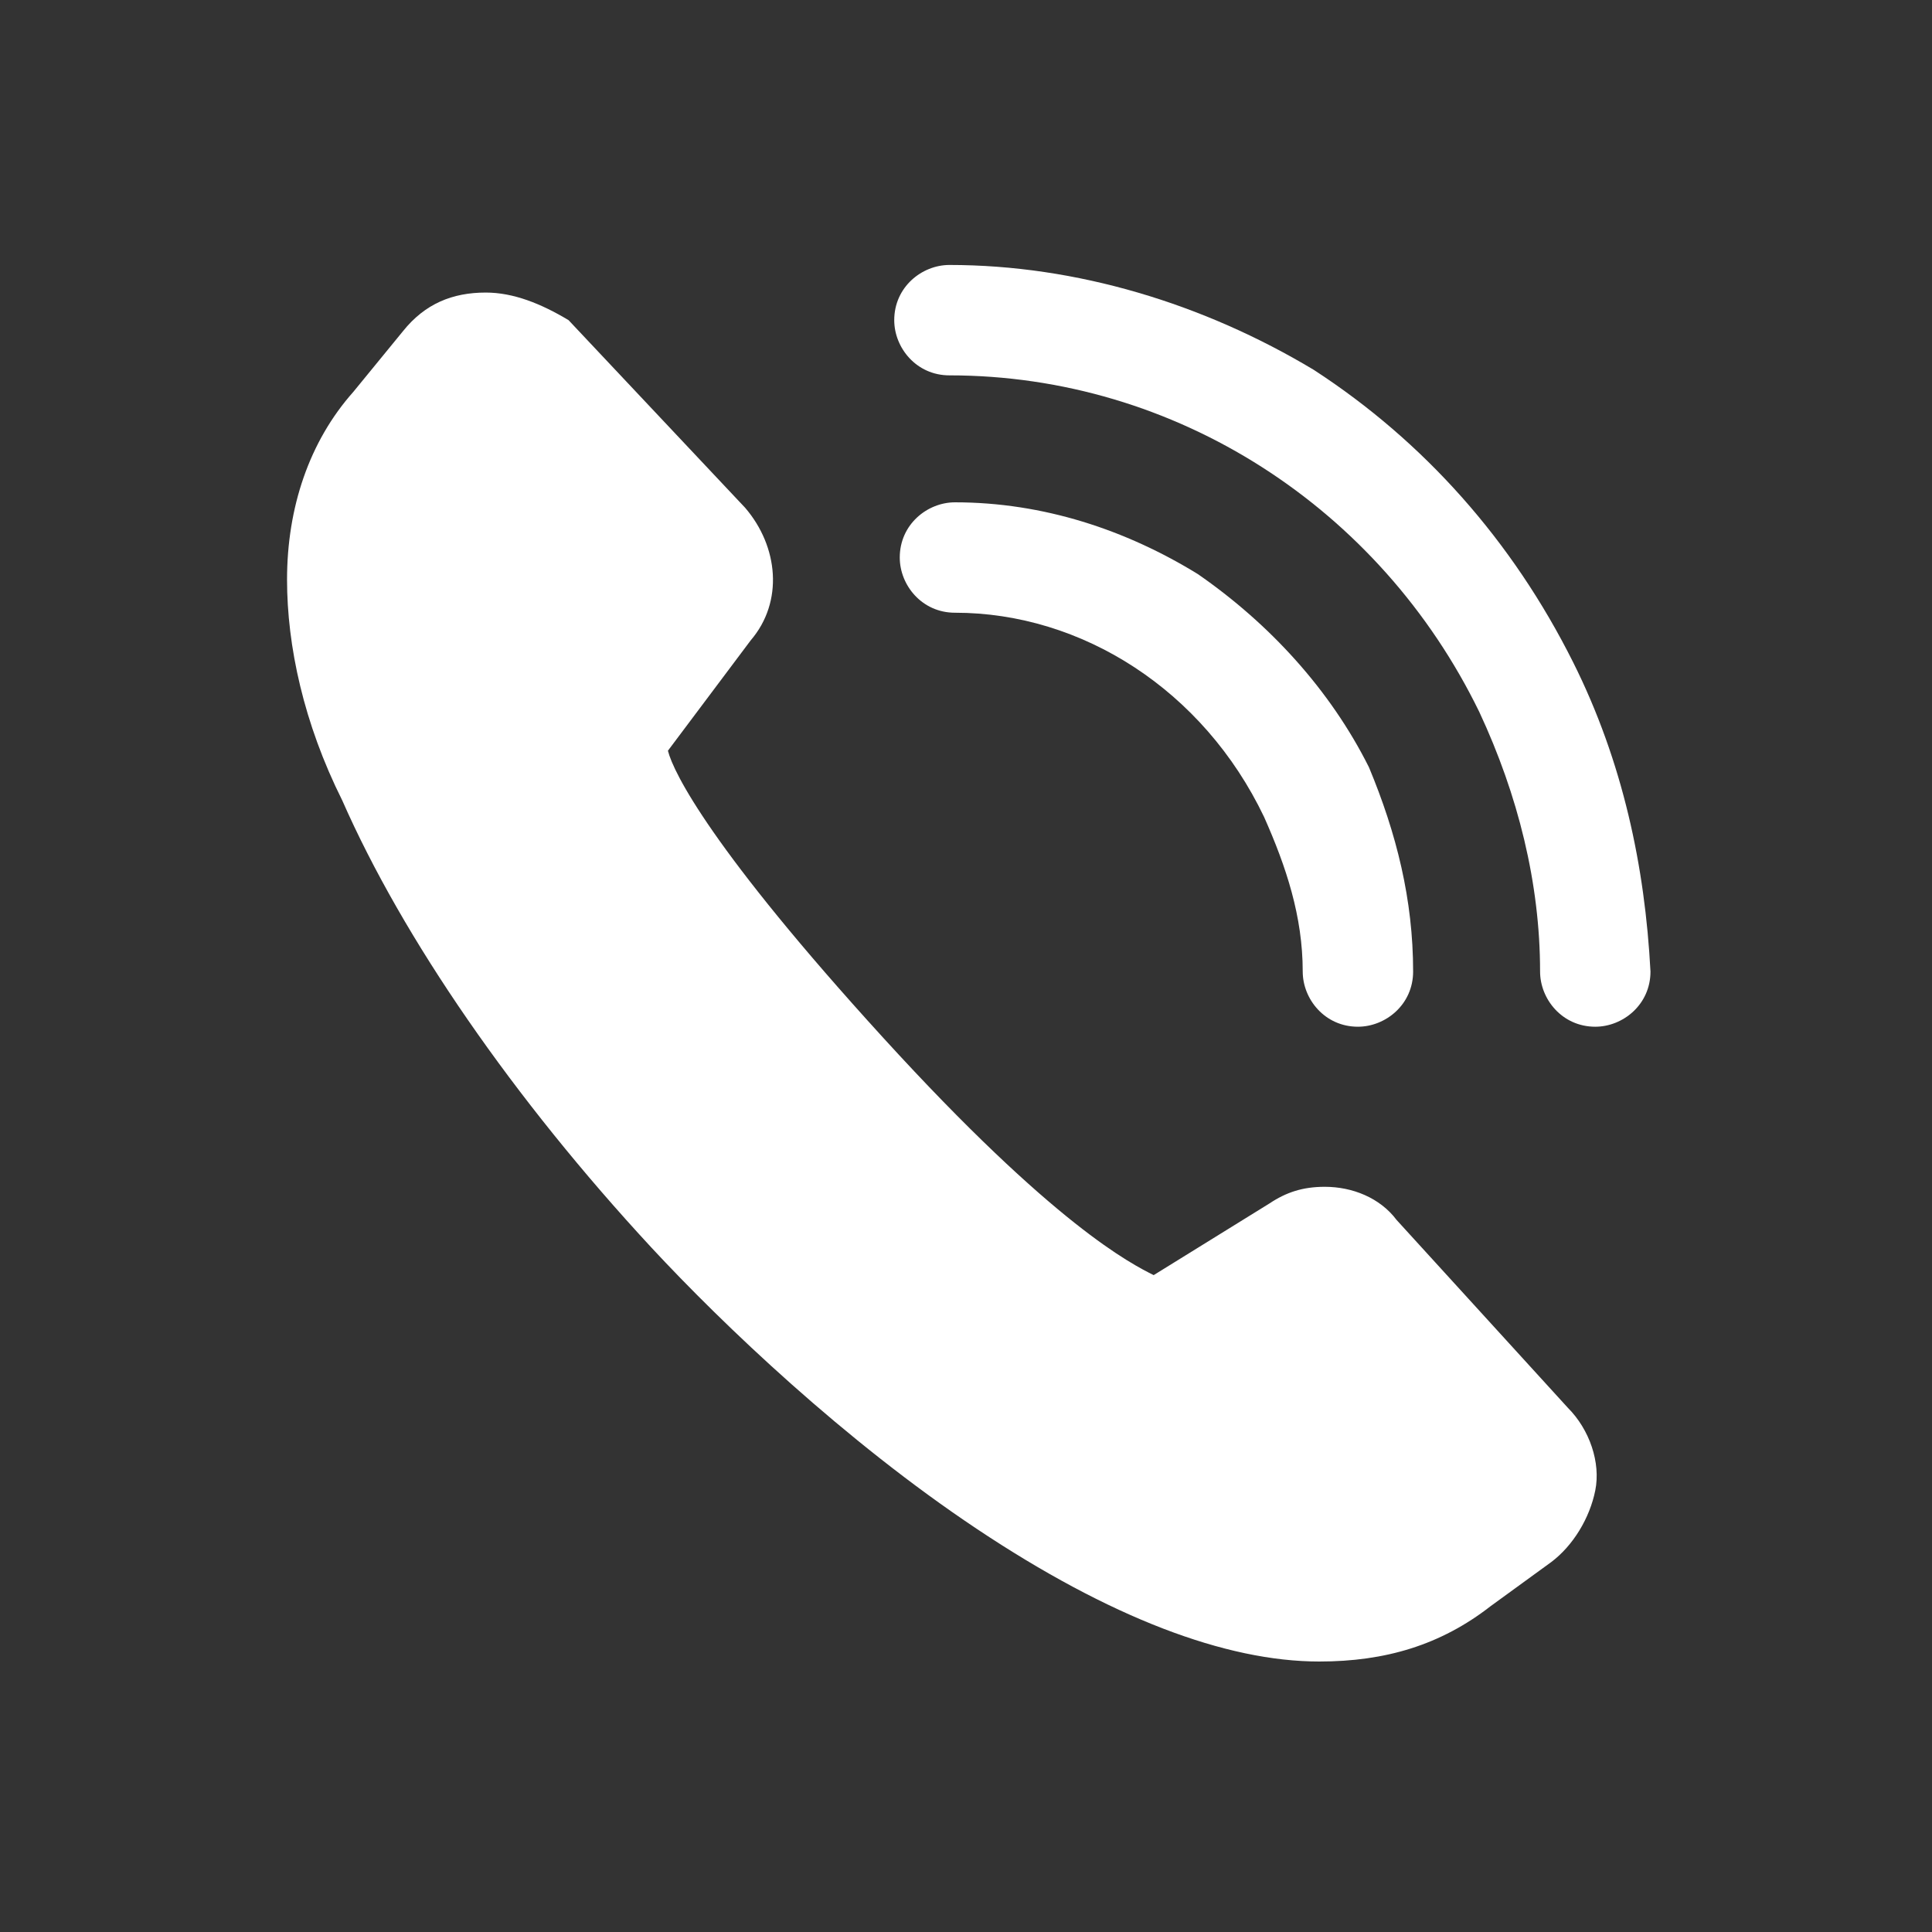 <?xml version="1.0" encoding="utf-8"?>
<!-- Generator: Adobe Illustrator 22.0.0, SVG Export Plug-In . SVG Version: 6.00 Build 0)  -->
<svg version="1.1" id="Camada_1" xmlns="http://www.w3.org/2000/svg" xmlns:xlink="http://www.w3.org/1999/xlink" x="0px" y="0px"
	 viewBox="0 0 35 35" style="enable-background:new 0 0 35 35;" xml:space="preserve">
<rect x="0" y="0" width="35" height="35" fill="#333333" stroke="none"/>
<style type="text/css">
	.st0{fill:#FFFFFF;}
</style>
<g id="_x39_">
	<path class="st0" d="M22.9,14.8c0.4,0.9,0.7,1.8,0.7,2.8c0,0.5,0.4,1,1,1l0,0c0.5,0,1-0.4,1-1c0-1.3-0.3-2.5-0.8-3.7
		c-0.7-1.4-1.8-2.6-3.1-3.5c-1.3-0.8-2.8-1.3-4.4-1.3c-0.5,0-1,0.4-1,1c0,0.5,0.4,1,1,1C19.6,11.1,21.8,12.5,22.9,14.8z"/>
	<path class="st0" d="M28.5,12c-1.1-2.2-2.7-4-4.7-5.3c-2-1.2-4.3-1.9-6.6-1.9c0,0,0,0,0,0c-0.5,0-1,0.4-1,1c0,0.5,0.4,1,1,1
		c4.1,0,7.8,2.4,9.6,6.1c0.7,1.5,1.1,3.1,1.1,4.7c0,0.5,0.4,1,1,1c0,0,0,0,0,0c0.5,0,1-0.4,1-1C29.8,15.7,29.4,13.8,28.5,12z"/>
	<path class="st0" d="M25.3,22.1c-0.3-0.4-0.8-0.6-1.3-0.6c-0.4,0-0.7,0.1-1,0.3l-2.1,1.3c-0.4-0.2-1.8-0.9-4.9-4.3
		c-3.1-3.4-3.8-4.8-3.9-5.2l1.5-2c0.6-0.7,0.5-1.7-0.1-2.4l-3.2-3.4C9.8,5.5,9.3,5.3,8.8,5.3C8.2,5.3,7.7,5.5,7.3,6L6.4,7.1
		C5.6,8,5.2,9.2,5.2,10.5c0,1.2,0.3,2.6,1,4c1.1,2.5,3.1,5.4,5.6,8.1c1.3,1.4,3.5,3.5,5.9,5.1c2.4,1.6,4.5,2.4,6.2,2.4
		c1.2,0,2.2-0.3,3.1-1l1.1-0.8c0.4-0.3,0.7-0.8,0.8-1.3c0.1-0.5-0.1-1.1-0.5-1.5L25.3,22.1z"/>
</g>
</svg>
